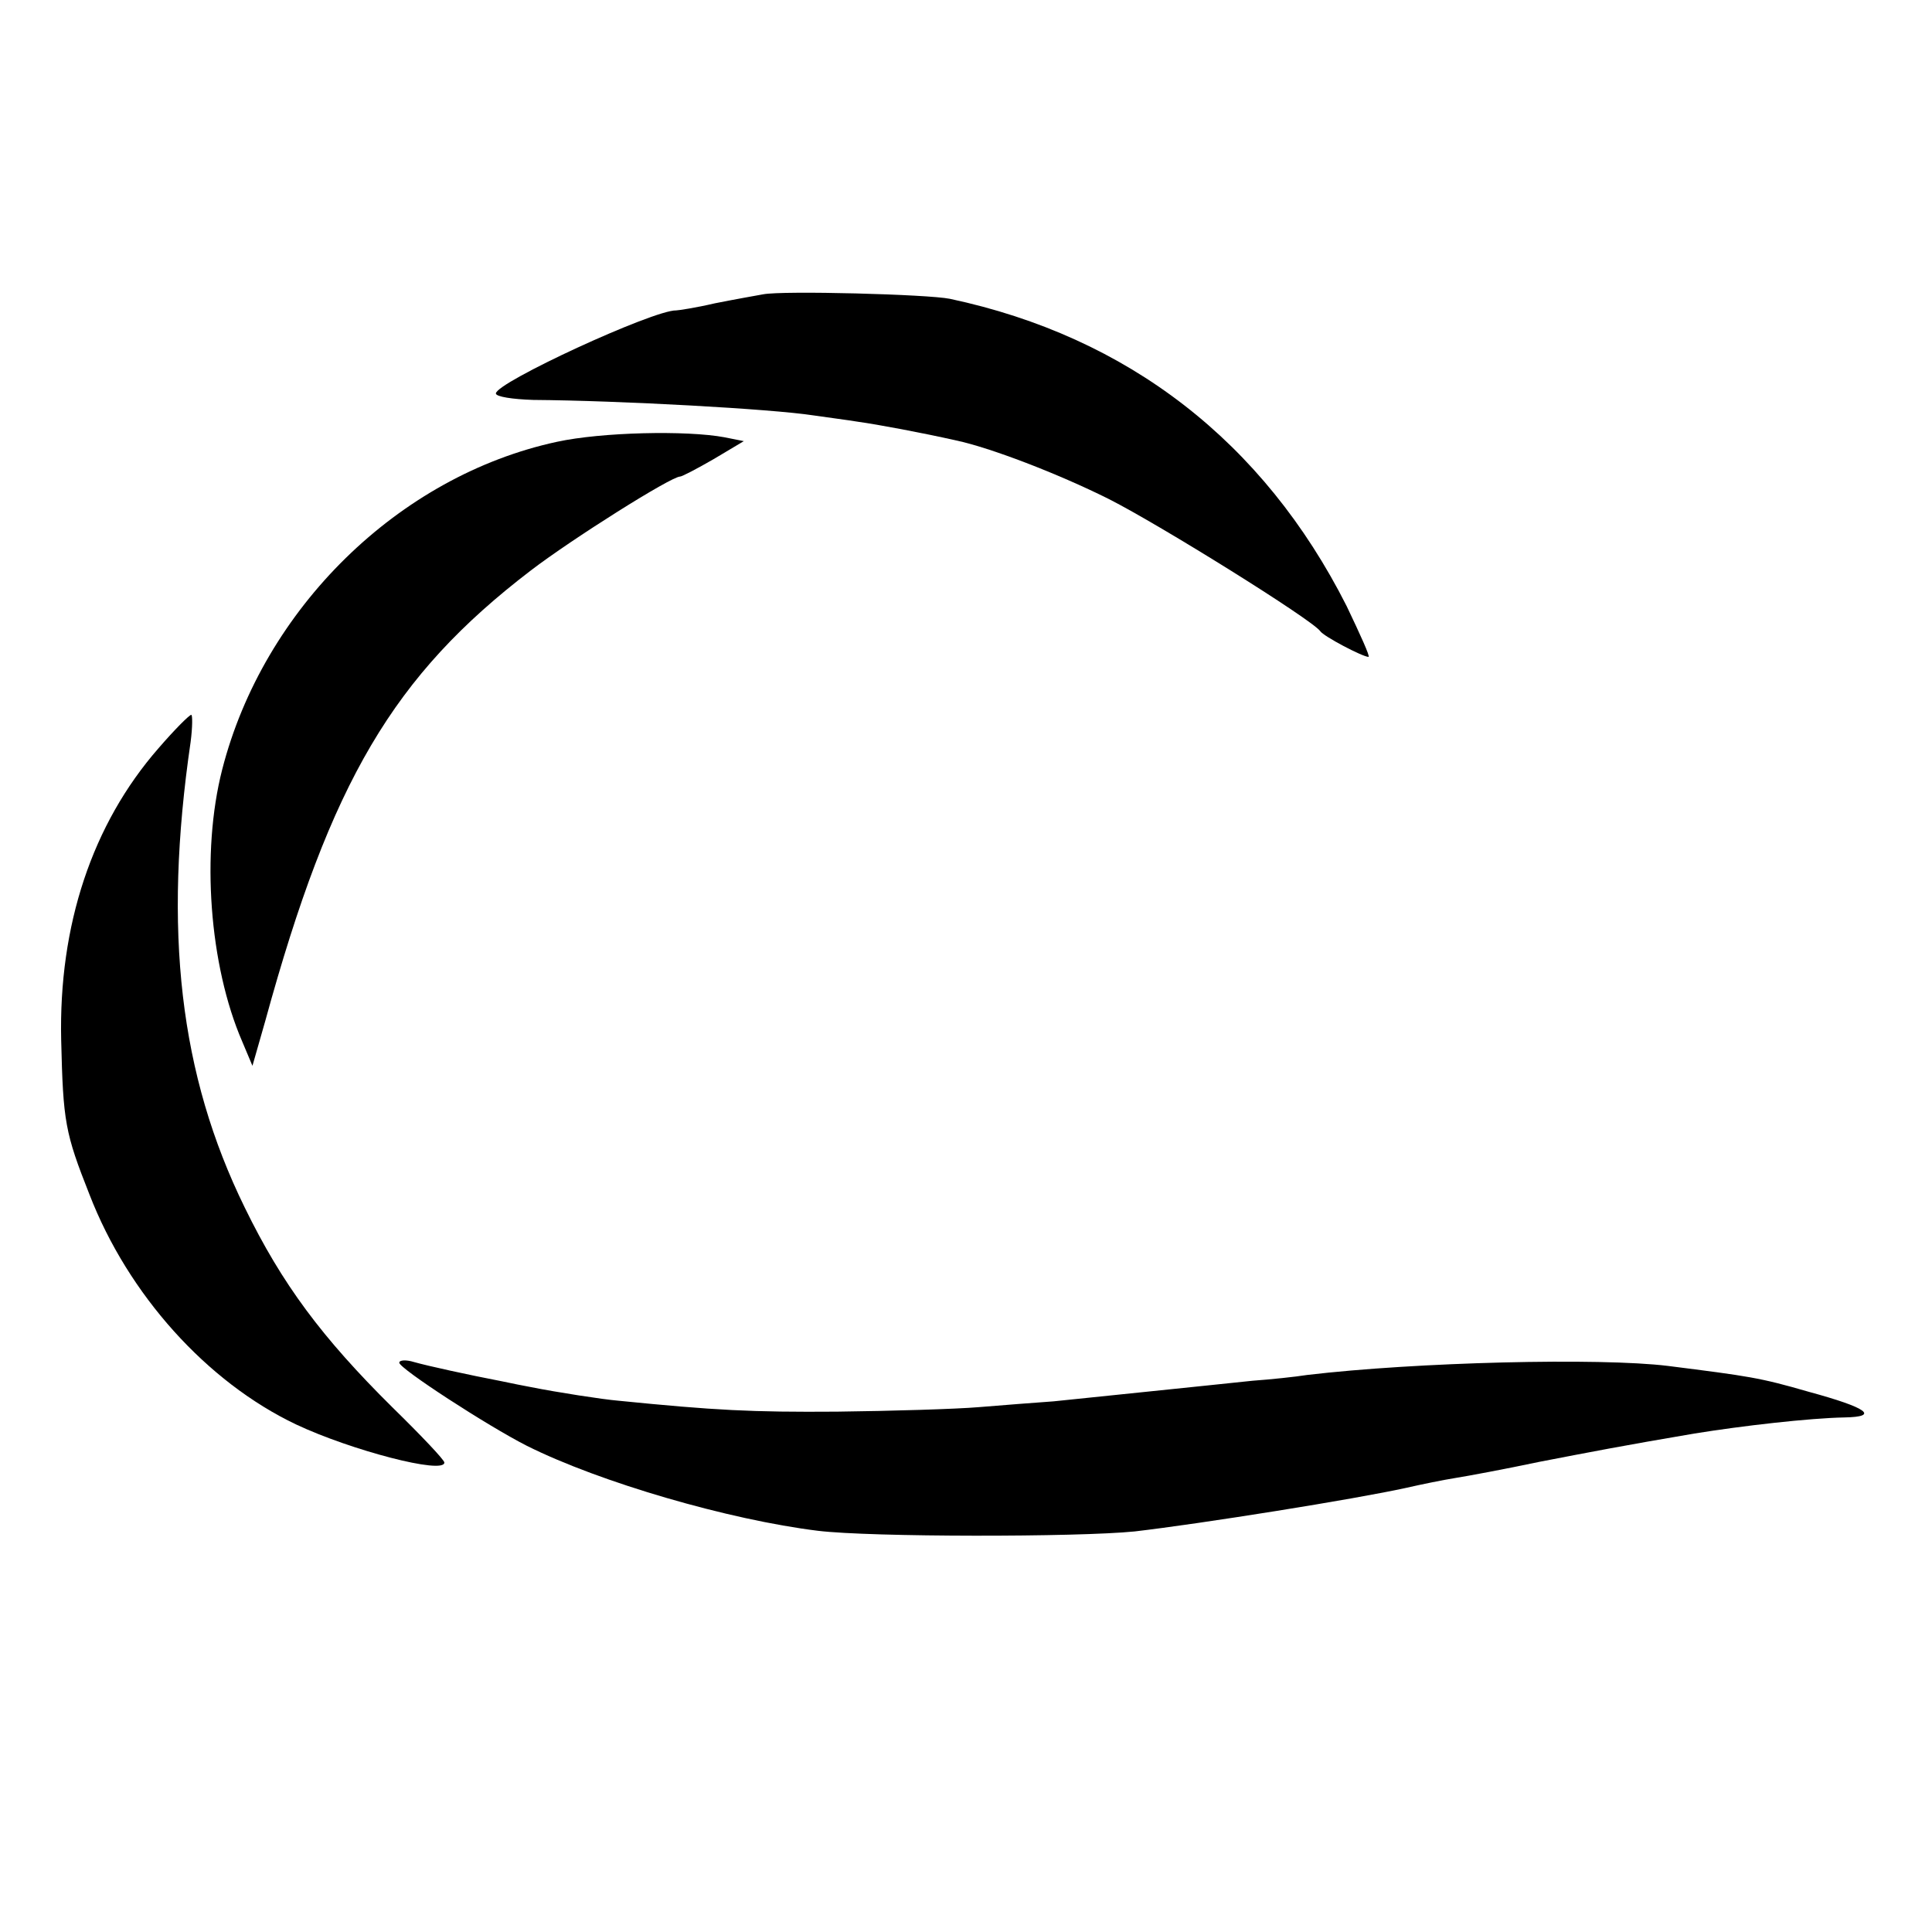 <svg version="1" xmlns="http://www.w3.org/2000/svg" width="400" height="400" viewBox="0 0 300 300"><path d="M118.5 45.7c-1.1.2-4.5.8-7.5 1.4-3 .7-5.7 1.1-6 1.1-3.5-.1-28 11.2-28 12.9 0 .5 2.6.9 5.8 1 13.5.1 37 1.4 43.5 2.4 2 .3 5.2.7 7 1 2.9.4 9.9 1.7 15.2 2.9 5.2 1.1 15.7 5.1 23.7 9.1 7.9 4 31.5 18.7 32.8 20.5.5.8 6.6 4 7.5 4 .3 0-1.3-3.5-3.4-7.9-12.9-25.5-33.9-41.8-61.6-47.7-3.4-.7-25.9-1.3-29-.7z"/><path d="M86.5 68.6c-24.6 5.3-45.6 25.9-52 50.9-3.3 12.9-2 30.4 3.1 42.2l1.6 3.8 2-7c10.2-37.2 19.9-53.6 41.2-69.9 6.4-4.9 21.8-14.6 23.2-14.6.3 0 2.6-1.2 5.2-2.7l4.7-2.8-3-.6c-5.9-1.1-19.1-.8-26 .7z"/><path d="M24.6 116.2C14.3 128 9.1 143.7 9.5 161.5c.3 12.7.6 14.4 4.4 24 6 15.5 18.2 29.1 32.1 35.7 8.5 4 23 7.8 23 5.9 0-.4-3.6-4.2-8.1-8.6-10.9-10.8-17.1-19.1-22.9-31-10.1-20.6-12.7-42.9-8.4-72.3.3-2.3.3-4.2.1-4.2-.3 0-2.6 2.3-5.1 5.2z"/><path d="M62 211.6c0 .9 13.7 9.8 19.8 12.9 11.4 5.7 31.4 11.5 45.2 13.2 8.2 1 40.3 1 49.2.1 10.3-1.2 34.2-5 42.3-6.8 2.2-.5 5.6-1.2 7.5-1.5 1.9-.3 7.8-1.4 13-2.5 8.3-1.6 12.9-2.5 24.1-4.4 7.4-1.2 17.9-2.4 23.3-2.5 5.5-.1 3.6-1.5-5.6-4-7.6-2.2-9.2-2.4-21.8-4-10.6-1.3-39.1-.6-56 1.4-1.9.3-5.7.7-8.5.9-2.7.3-9.7 1-15.4 1.6-5.8.6-12.7 1.3-15.5 1.6-2.8.2-8 .6-11.6.9-3.6.3-13.5.6-22 .7-13.3.1-19-.2-34-1.7-2.4-.2-9.5-1.3-13.5-2.1-1.1-.2-3.1-.6-4.5-.9-5.2-1-11.6-2.4-13.7-3-1.3-.4-2.3-.3-2.3.1z"/></svg>